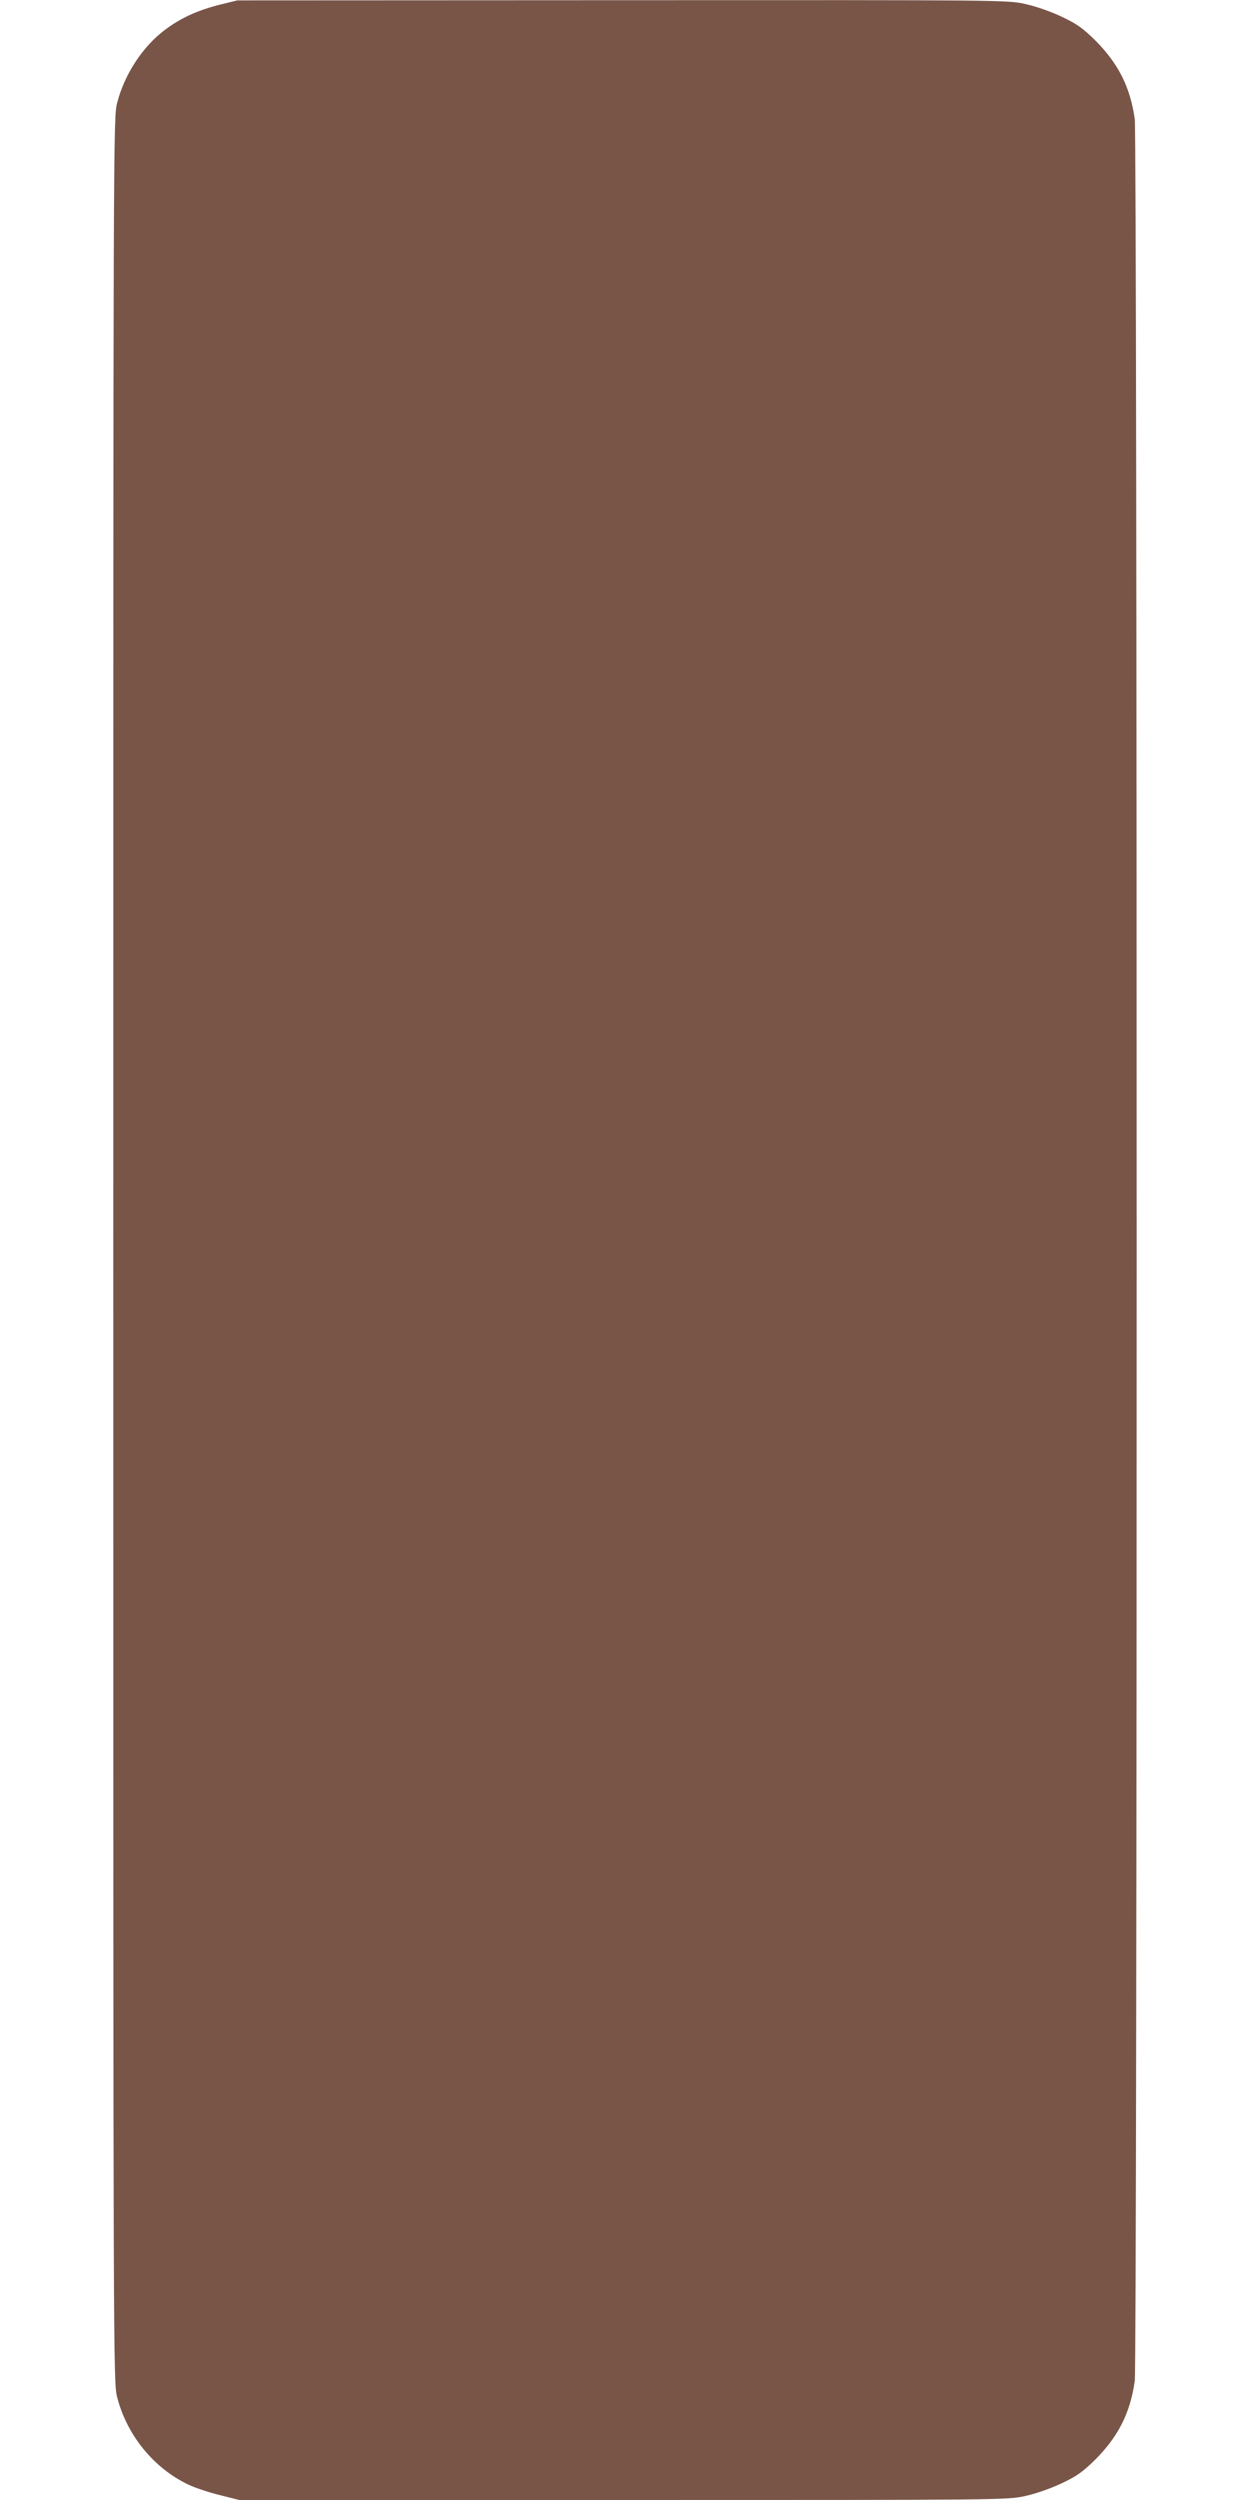 <?xml version="1.0" standalone="no"?>
<!DOCTYPE svg PUBLIC "-//W3C//DTD SVG 20010904//EN"
 "http://www.w3.org/TR/2001/REC-SVG-20010904/DTD/svg10.dtd">
<svg version="1.0" xmlns="http://www.w3.org/2000/svg"
 width="640pt" height="1280pt" viewBox="0 0 640 1280"
 preserveAspectRatio="xMidYMid meet">
<g transform="translate(0,1280) scale(0.1,-0.1)"
fill="#795548" stroke="none">
<path d="M1121 12775 c-115 -30 -197 -68 -278 -129 -114 -86 -206 -228 -243
-372 -20 -76 -20 -137 -20 -5874 0 -5737 0 -5798 20 -5874 50 -195 188 -364
366 -448 34 -16 106 -40 160 -53 l99 -25 1967 0 c1958 0 1967 0 2060 21 54 12
133 40 187 66 76 36 107 59 170 121 117 118 178 238 201 402 13 88 13 11492 0
11580 -23 164 -84 284 -201 402 -63 62 -94 85 -170 121 -54 26 -133 54 -187
66 -93 21 -100 21 -2065 20 l-1972 -1 -94 -23z"/>
</g>
</svg>
